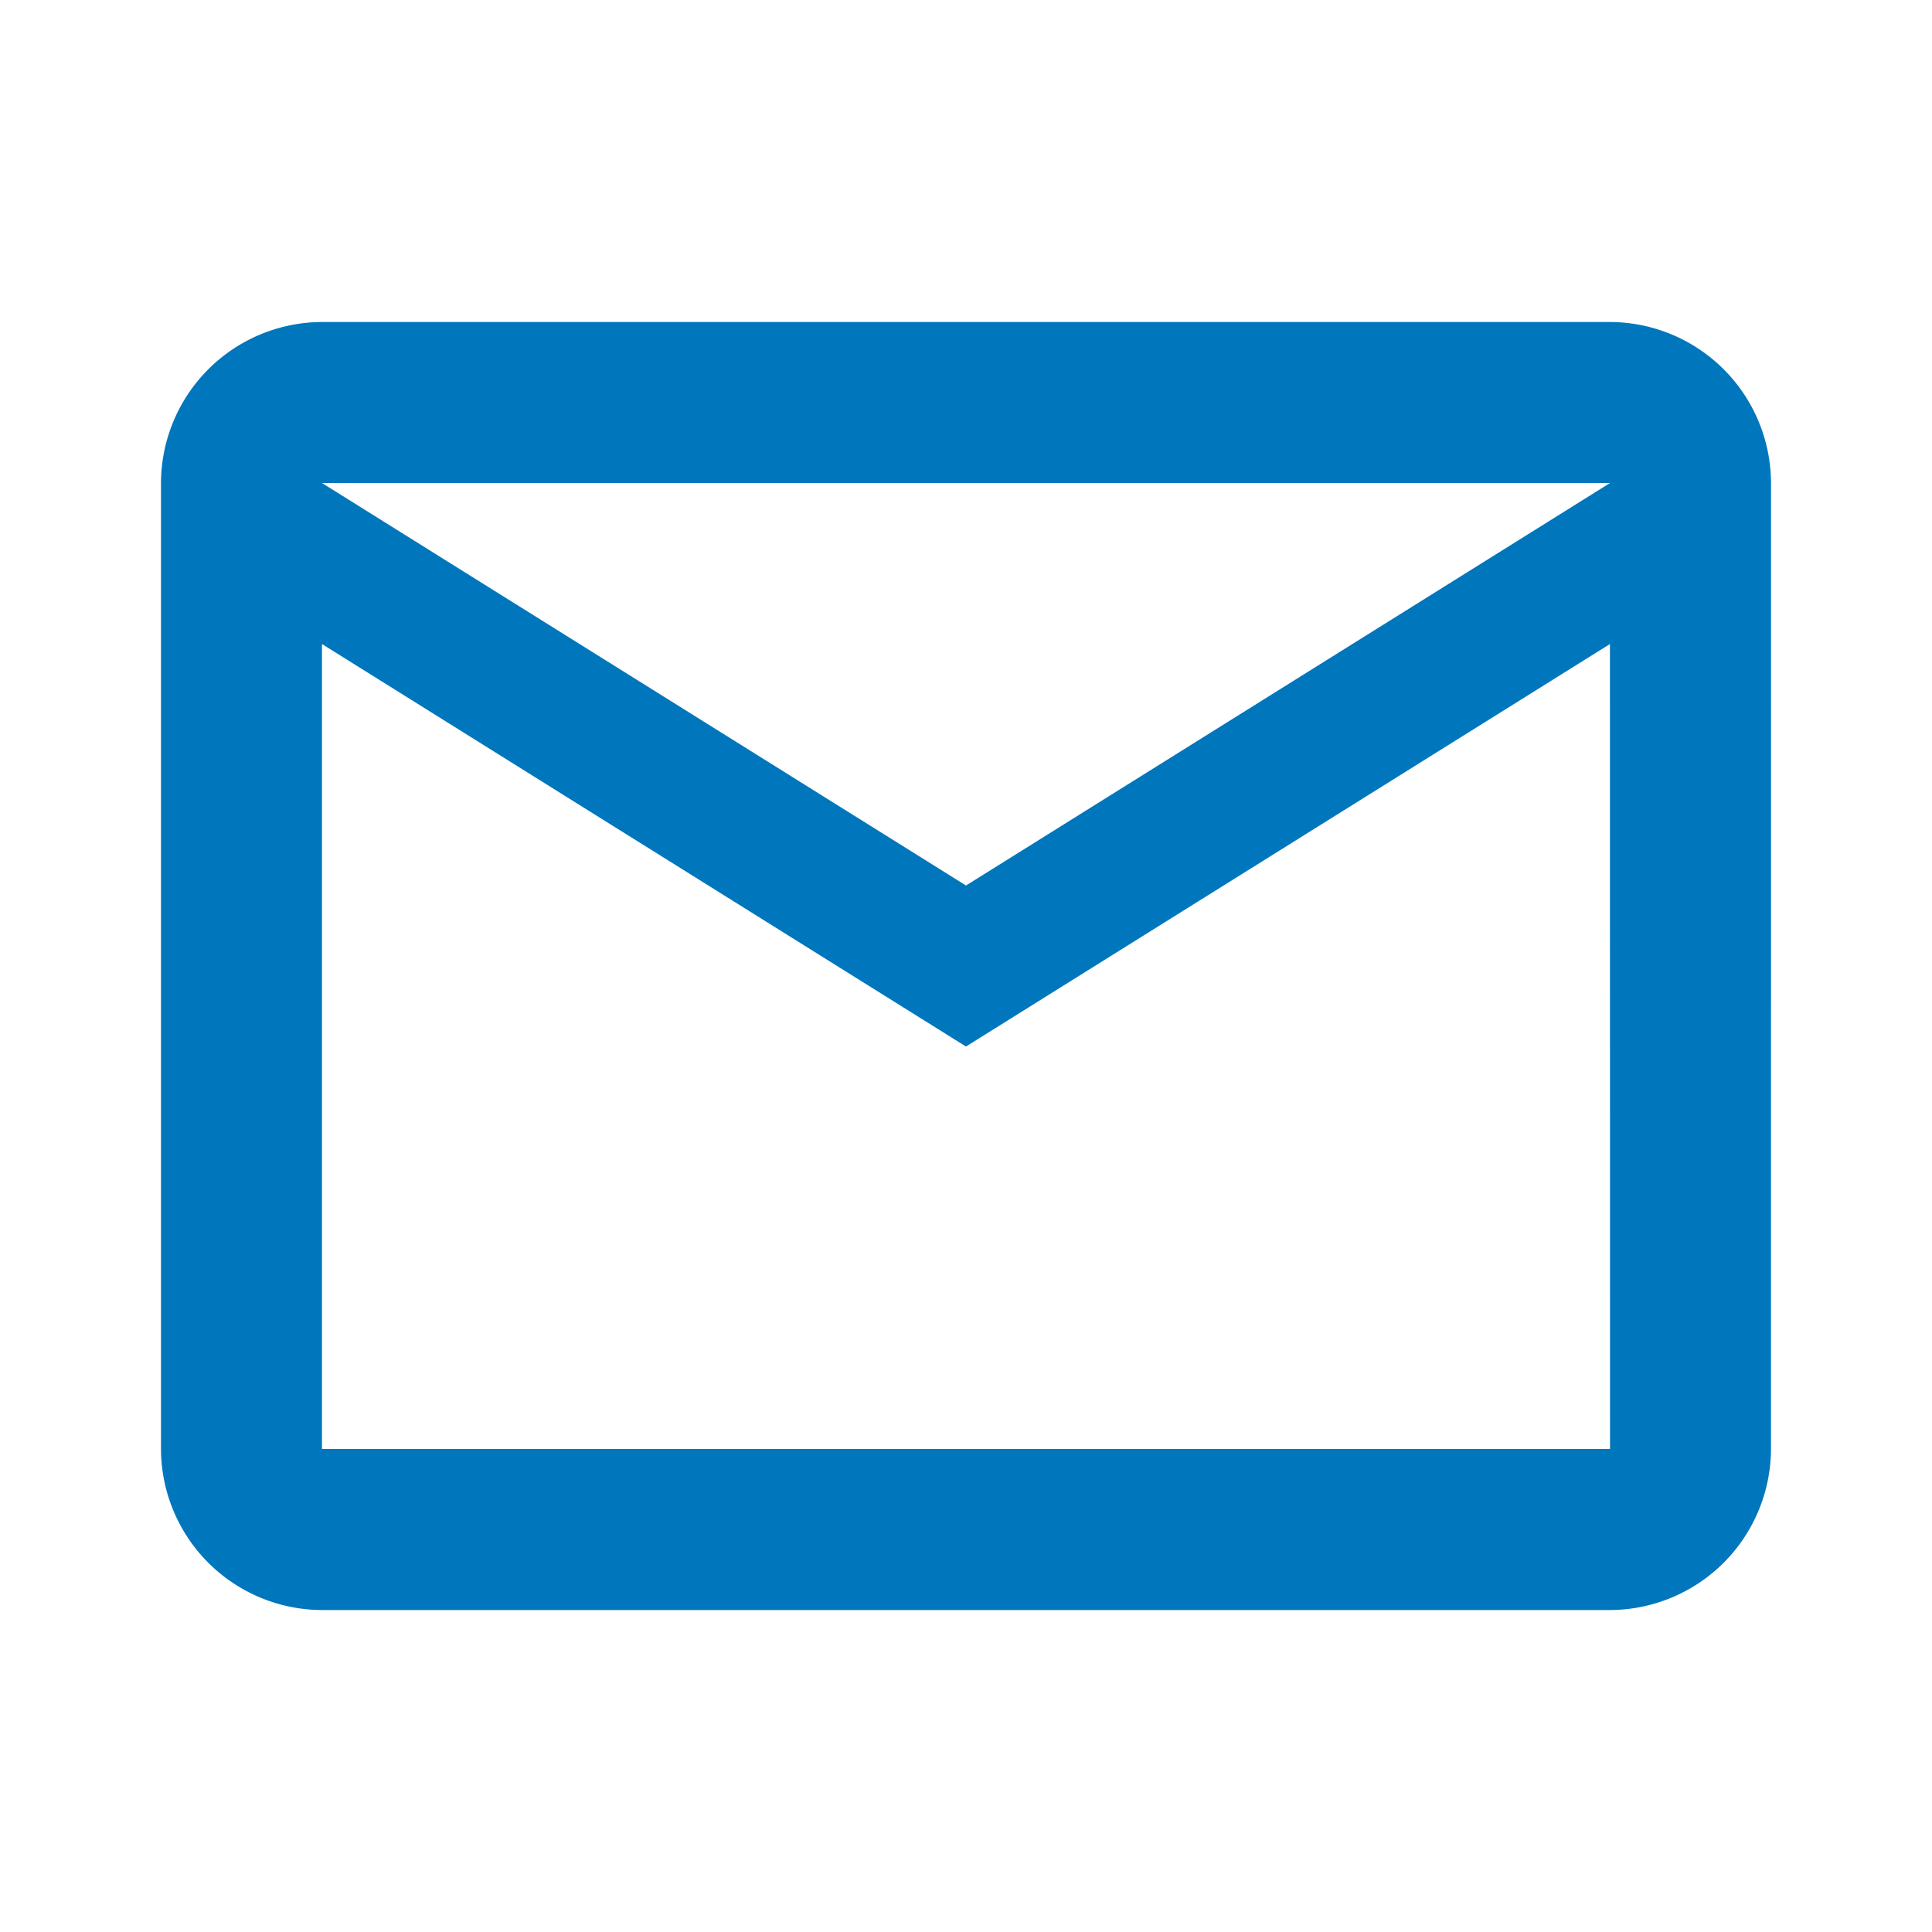 <svg id="email_black_24dp" xmlns="http://www.w3.org/2000/svg" width="46.732" height="46.732" viewBox="0 0 46.732 46.732">
  <path id="Pfad_3081" data-name="Pfad 3081" d="M0,0H46.732V46.732H0Z" fill="none"/>
  <path id="Pfad_3082" data-name="Pfad 3082" d="M40.944,7.894A3.906,3.906,0,0,0,37.049,4H5.894A3.906,3.906,0,0,0,2,7.894V31.261a3.906,3.906,0,0,0,3.894,3.894H37.049a3.906,3.906,0,0,0,3.894-3.894Zm-3.894,0L21.472,17.63,5.894,7.894Zm0,23.366H5.894V11.789l15.577,9.736,15.577-9.736Z" transform="translate(1.894 3.789)" fill="#0076bd"/>
</svg>